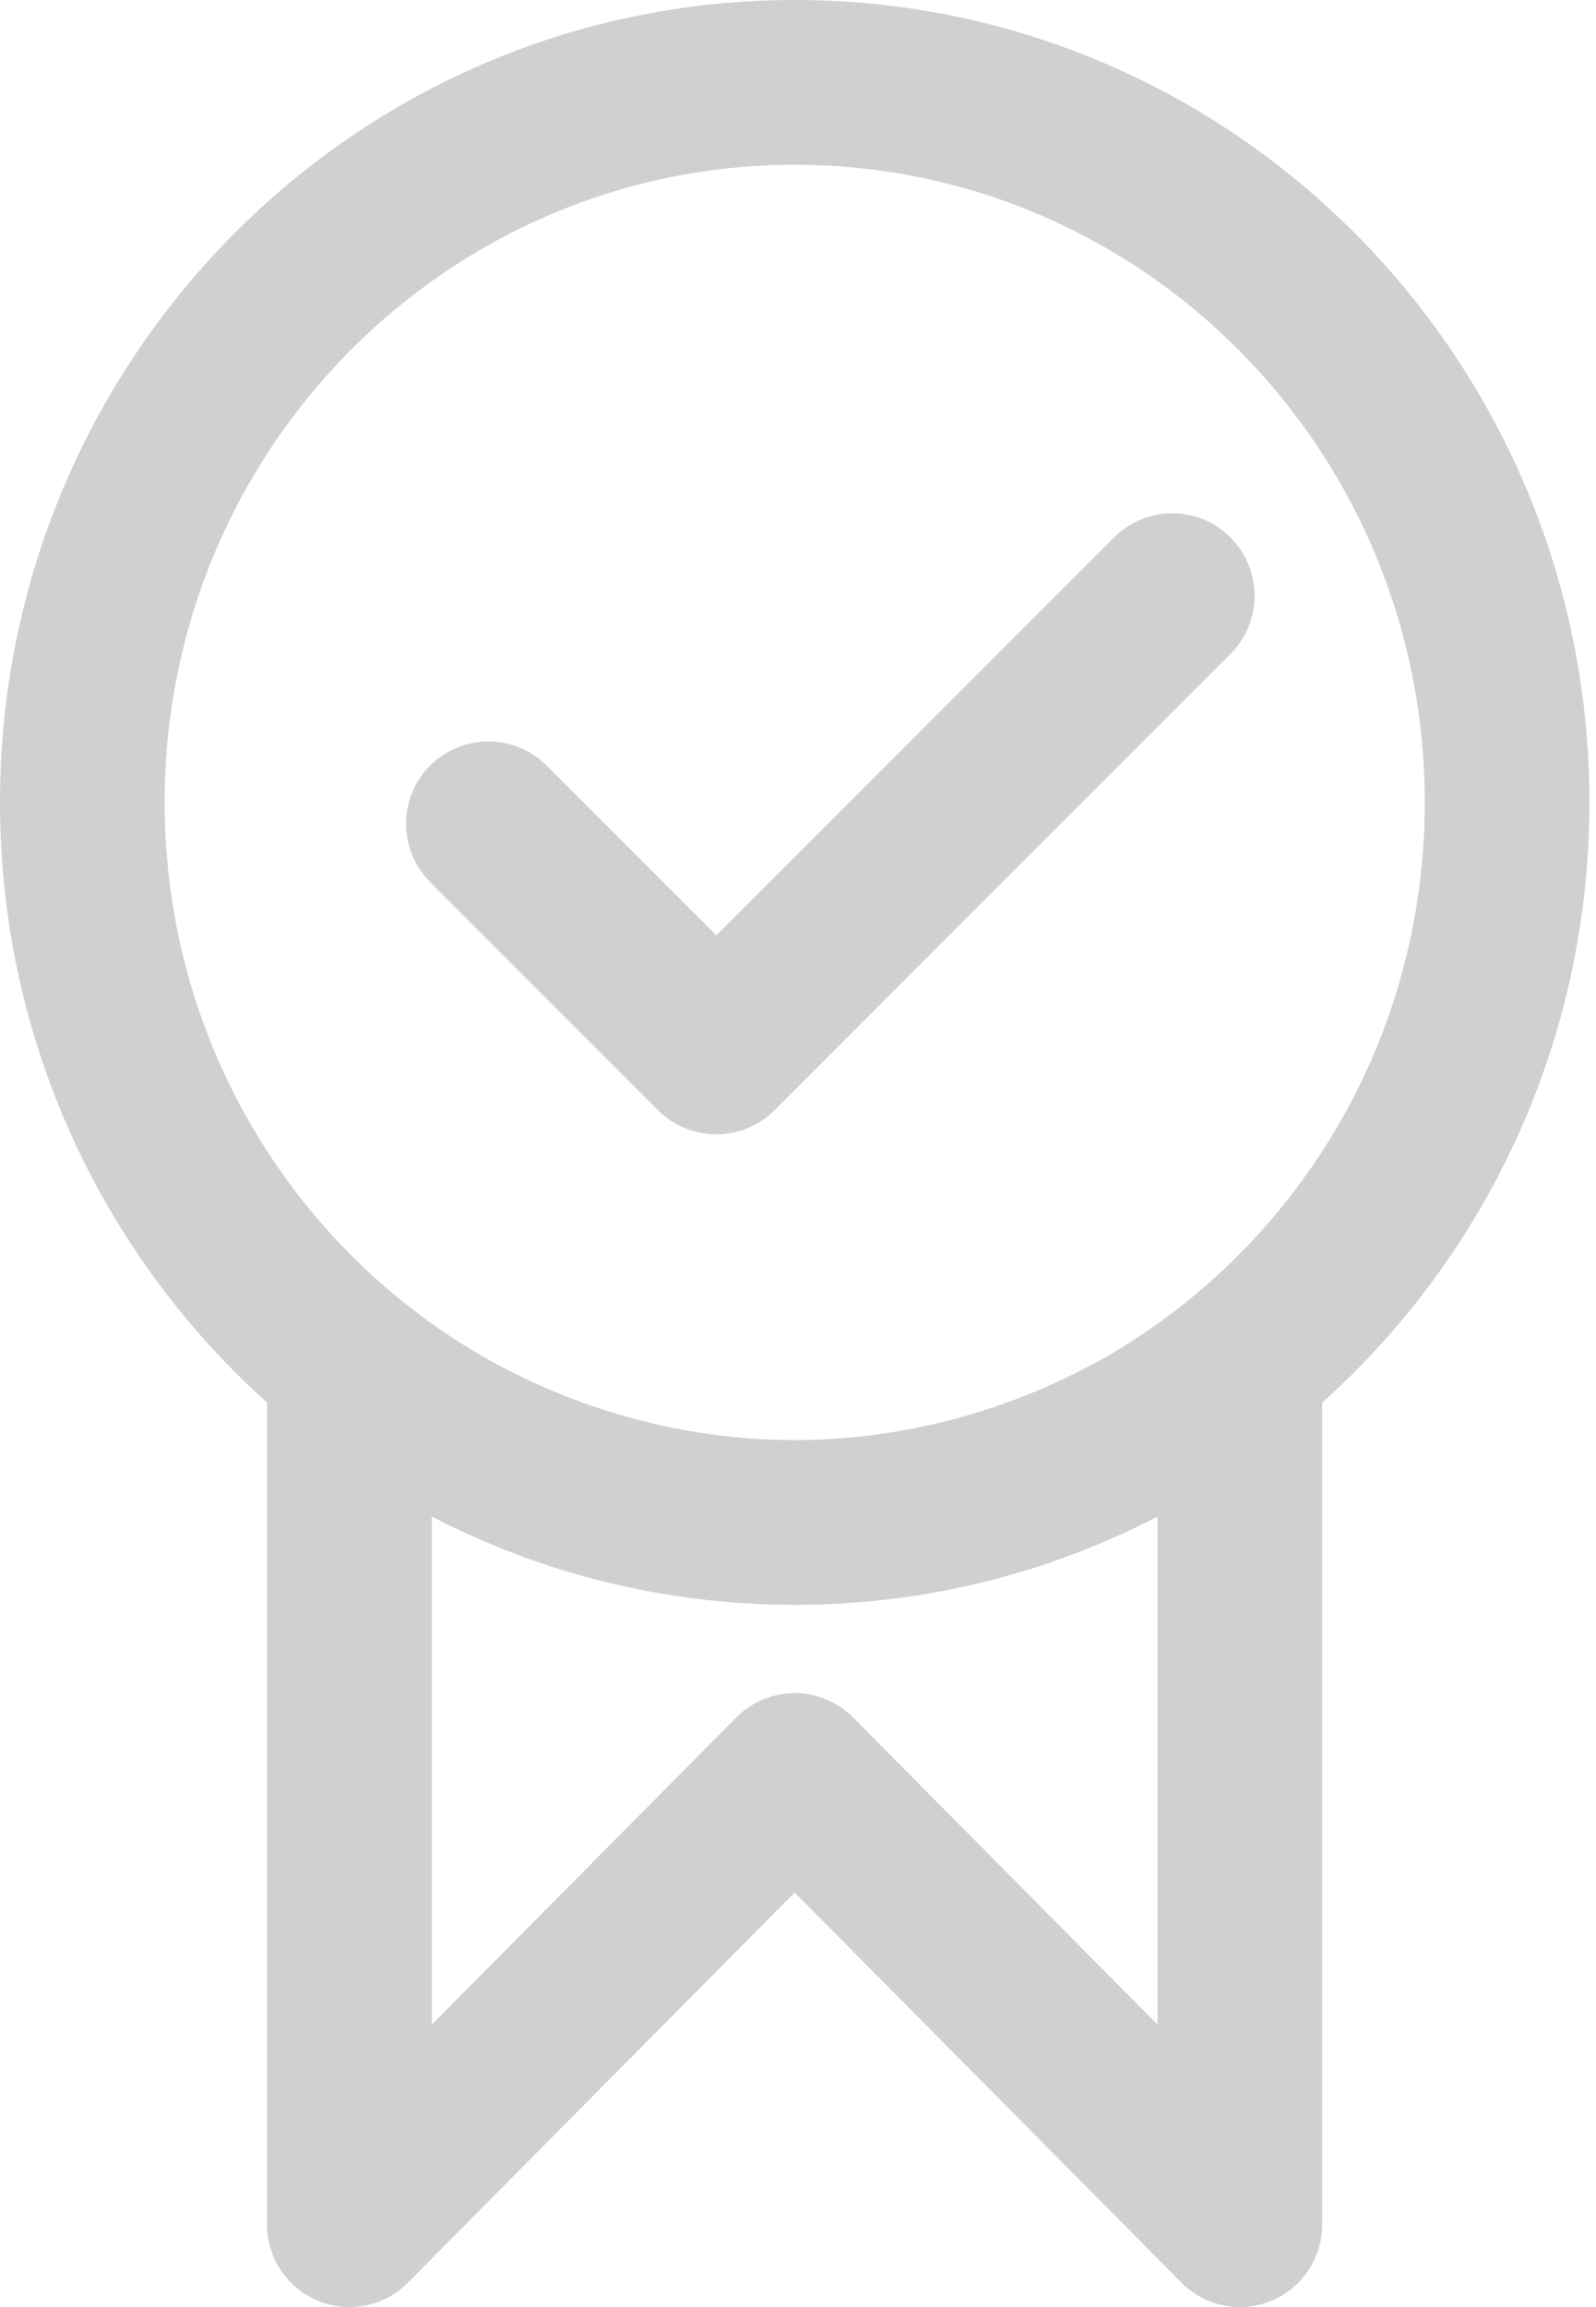 <svg width="18" height="26" viewBox="0 0 18 26" fill="none" xmlns="http://www.w3.org/2000/svg">
<path fill-rule="evenodd" clip-rule="evenodd" d="M8.963 1.857C5.047 1.857 1.857 5.066 1.857 9.043C1.857 11.75 3.335 14.101 5.513 15.326C6.538 15.895 7.723 16.229 8.962 16.229C10.225 16.229 11.43 15.882 12.469 15.295C14.616 14.061 16.069 11.727 16.069 9.043C16.069 5.066 12.879 1.857 8.963 1.857ZM14.912 15.807C16.762 14.149 17.926 11.731 17.926 9.043C17.926 4.057 13.921 0 8.963 0C4.004 0 0 4.057 0 9.043C0 11.73 1.163 14.148 3.012 15.806V25.071C3.012 25.448 3.239 25.787 3.587 25.93C3.935 26.073 4.335 25.992 4.6 25.725L8.962 21.328L13.325 25.725C13.59 25.992 13.989 26.073 14.337 25.93C14.685 25.787 14.912 25.448 14.912 25.071V15.807ZM4.87 17.091C6.096 17.727 7.487 18.086 8.963 18.086C10.438 18.086 11.829 17.727 13.055 17.091V22.817L9.622 19.356C9.447 19.18 9.21 19.081 8.962 19.081C8.715 19.081 8.478 19.18 8.303 19.356L4.87 22.817V17.091ZM13.877 6.057C14.24 6.419 14.24 7.007 13.877 7.37L11.306 9.941L8.736 12.512C8.373 12.874 7.785 12.874 7.422 12.512L4.851 9.941C4.489 9.578 4.489 8.99 4.851 8.628C5.214 8.265 5.802 8.265 6.165 8.628L8.079 10.542L9.993 8.628L12.564 6.057C12.927 5.694 13.515 5.694 13.877 6.057Z" fill="#D0D0D0"/>
</svg>
